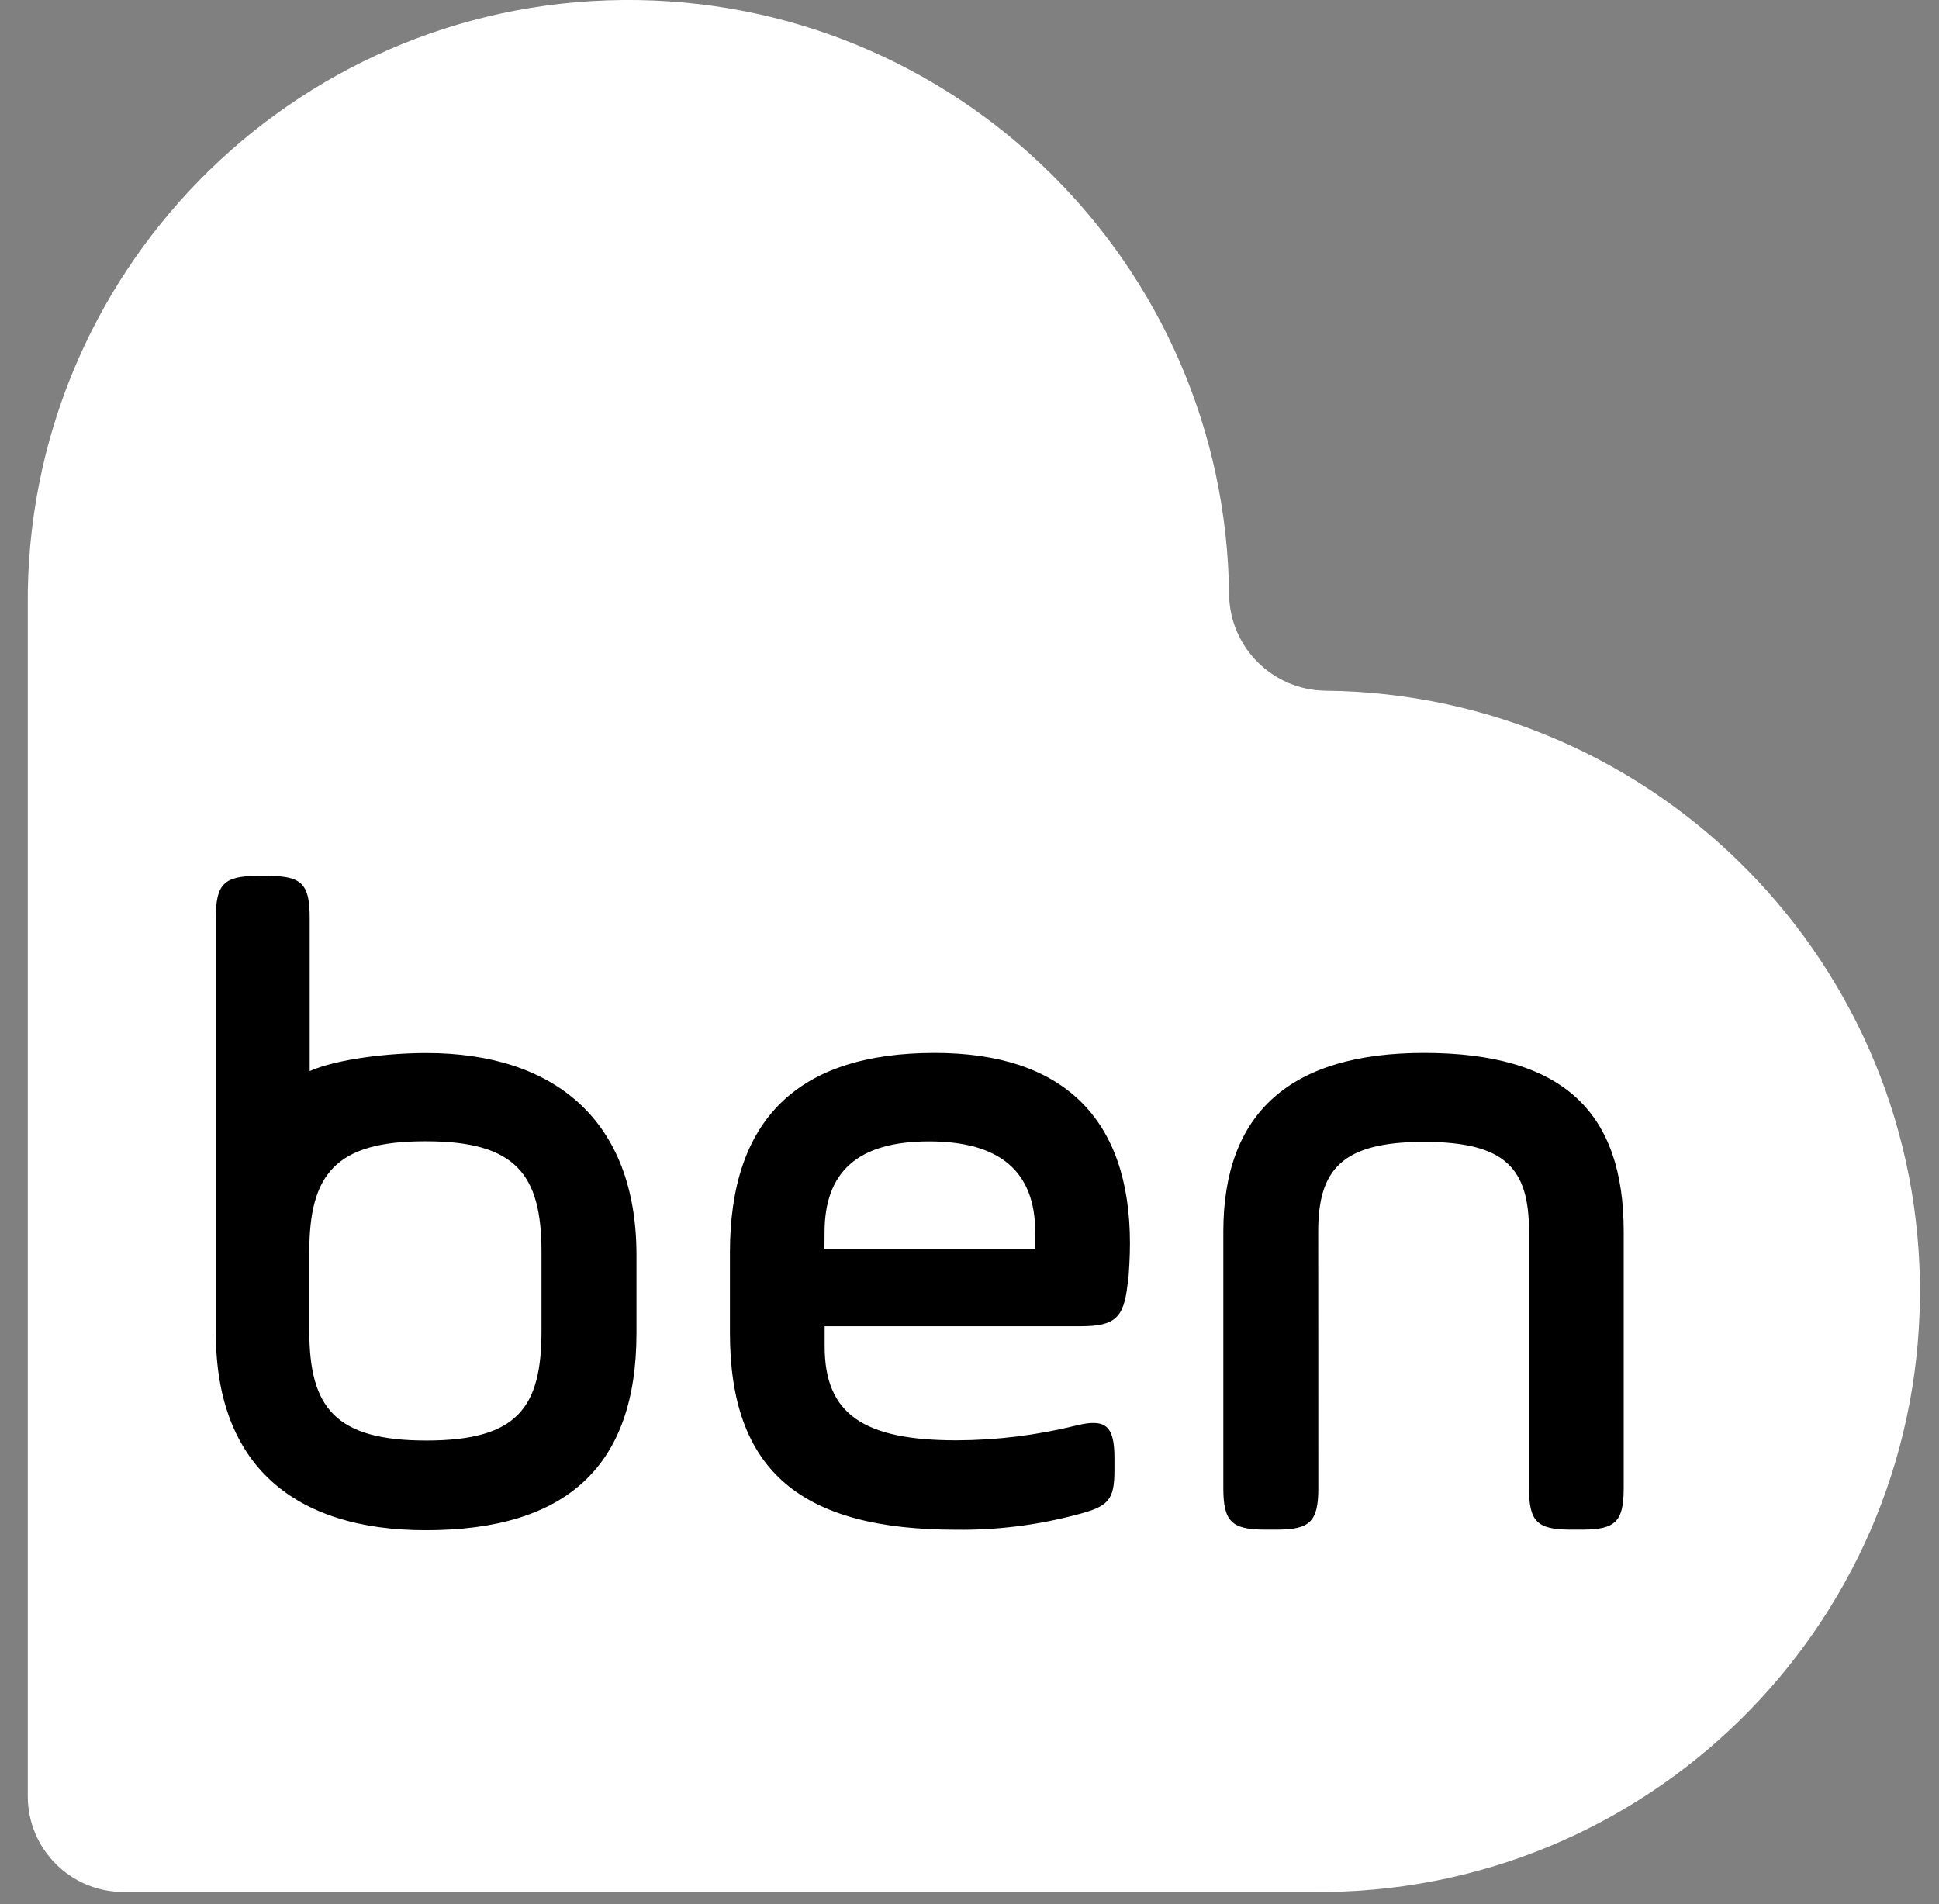 <svg width="56" height="55" viewBox="0 0 56 55" fill="none" xmlns="http://www.w3.org/2000/svg">
<rect x="0" y="0" width="56" height="55" fill="#808080" stroke="none"/>
<g id="ben-visa-vale 1" clip-path="url(#clip0_1067_301)">
<path id="Vector" fill-rule="evenodd" clip-rule="evenodd" d="M38.271 19.949C36.752 19.924 35.525 18.703 35.497 17.184C35.404 7.601 27.565 -0.09 17.983 -6.9754e-05C8.401 0.09 0.712 7.935 0.802 17.514V51.885C0.805 53.407 2.037 54.642 3.562 54.645H37.932C47.512 54.737 55.356 47.049 55.449 37.466C55.542 27.884 47.85 20.042 38.271 19.949Z" fill="white"/>
<path id="Vector_2" fill-rule="evenodd" clip-rule="evenodd" d="M32.566 37.081C32.462 38.067 32.197 38.305 31.213 38.305H23.817V38.89C23.817 40.832 24.926 41.6 27.623 41.6C28.787 41.597 29.945 41.453 31.076 41.174C31.926 40.961 32.186 41.174 32.186 42.106V42.453C32.186 43.33 32.022 43.513 31.076 43.753C29.951 44.051 28.787 44.196 27.623 44.182C23.155 44.182 21.081 42.505 21.081 38.491V36.176C21.081 32.324 23.049 30.411 26.997 30.411C30.694 30.411 32.634 32.296 32.634 35.911C32.634 36.31 32.609 36.685 32.579 37.081H32.566ZM12.311 30.414C11.201 30.414 9.723 30.589 8.944 30.936V26.493C8.944 25.534 8.707 25.299 7.75 25.299H7.428C6.474 25.299 6.234 25.537 6.234 26.493V38.504C6.234 42.31 8.493 44.196 12.294 44.196C16.363 44.196 18.382 42.346 18.382 38.504V36.223C18.371 32.354 16.01 30.414 12.311 30.414ZM15.639 38.439C15.639 40.657 14.947 41.606 12.311 41.606C9.674 41.606 8.933 40.647 8.933 38.439V36.154C8.933 33.936 9.674 32.963 12.261 32.963H12.311C14.898 32.963 15.639 33.922 15.639 36.154V38.439ZM38.074 42.985C38.074 43.944 37.834 44.179 36.874 44.179H36.533C35.569 44.179 35.331 43.942 35.331 42.985V35.567C35.331 32.138 37.273 30.411 41.126 30.411C45.164 30.411 46.894 32.138 46.894 35.567V42.985C46.894 43.944 46.656 44.179 45.7 44.179H45.353C44.394 44.179 44.159 43.942 44.159 42.985V35.567C44.159 33.758 43.492 32.98 41.126 32.98C38.76 32.98 38.071 33.775 38.071 35.567C38.074 35.567 38.074 42.985 38.074 42.985ZM23.811 36.075H29.899V35.594C29.899 33.84 28.885 32.966 26.83 32.966C24.776 32.966 23.814 33.843 23.814 35.594L23.811 36.075Z" fill="black"/>
</g>
<defs>
<clipPath id="clip0_1067_301">
<rect width="54.647" height="54.645" fill="white" transform="translate(0.802 -0)"/>
</clipPath>
</defs>
</svg>
